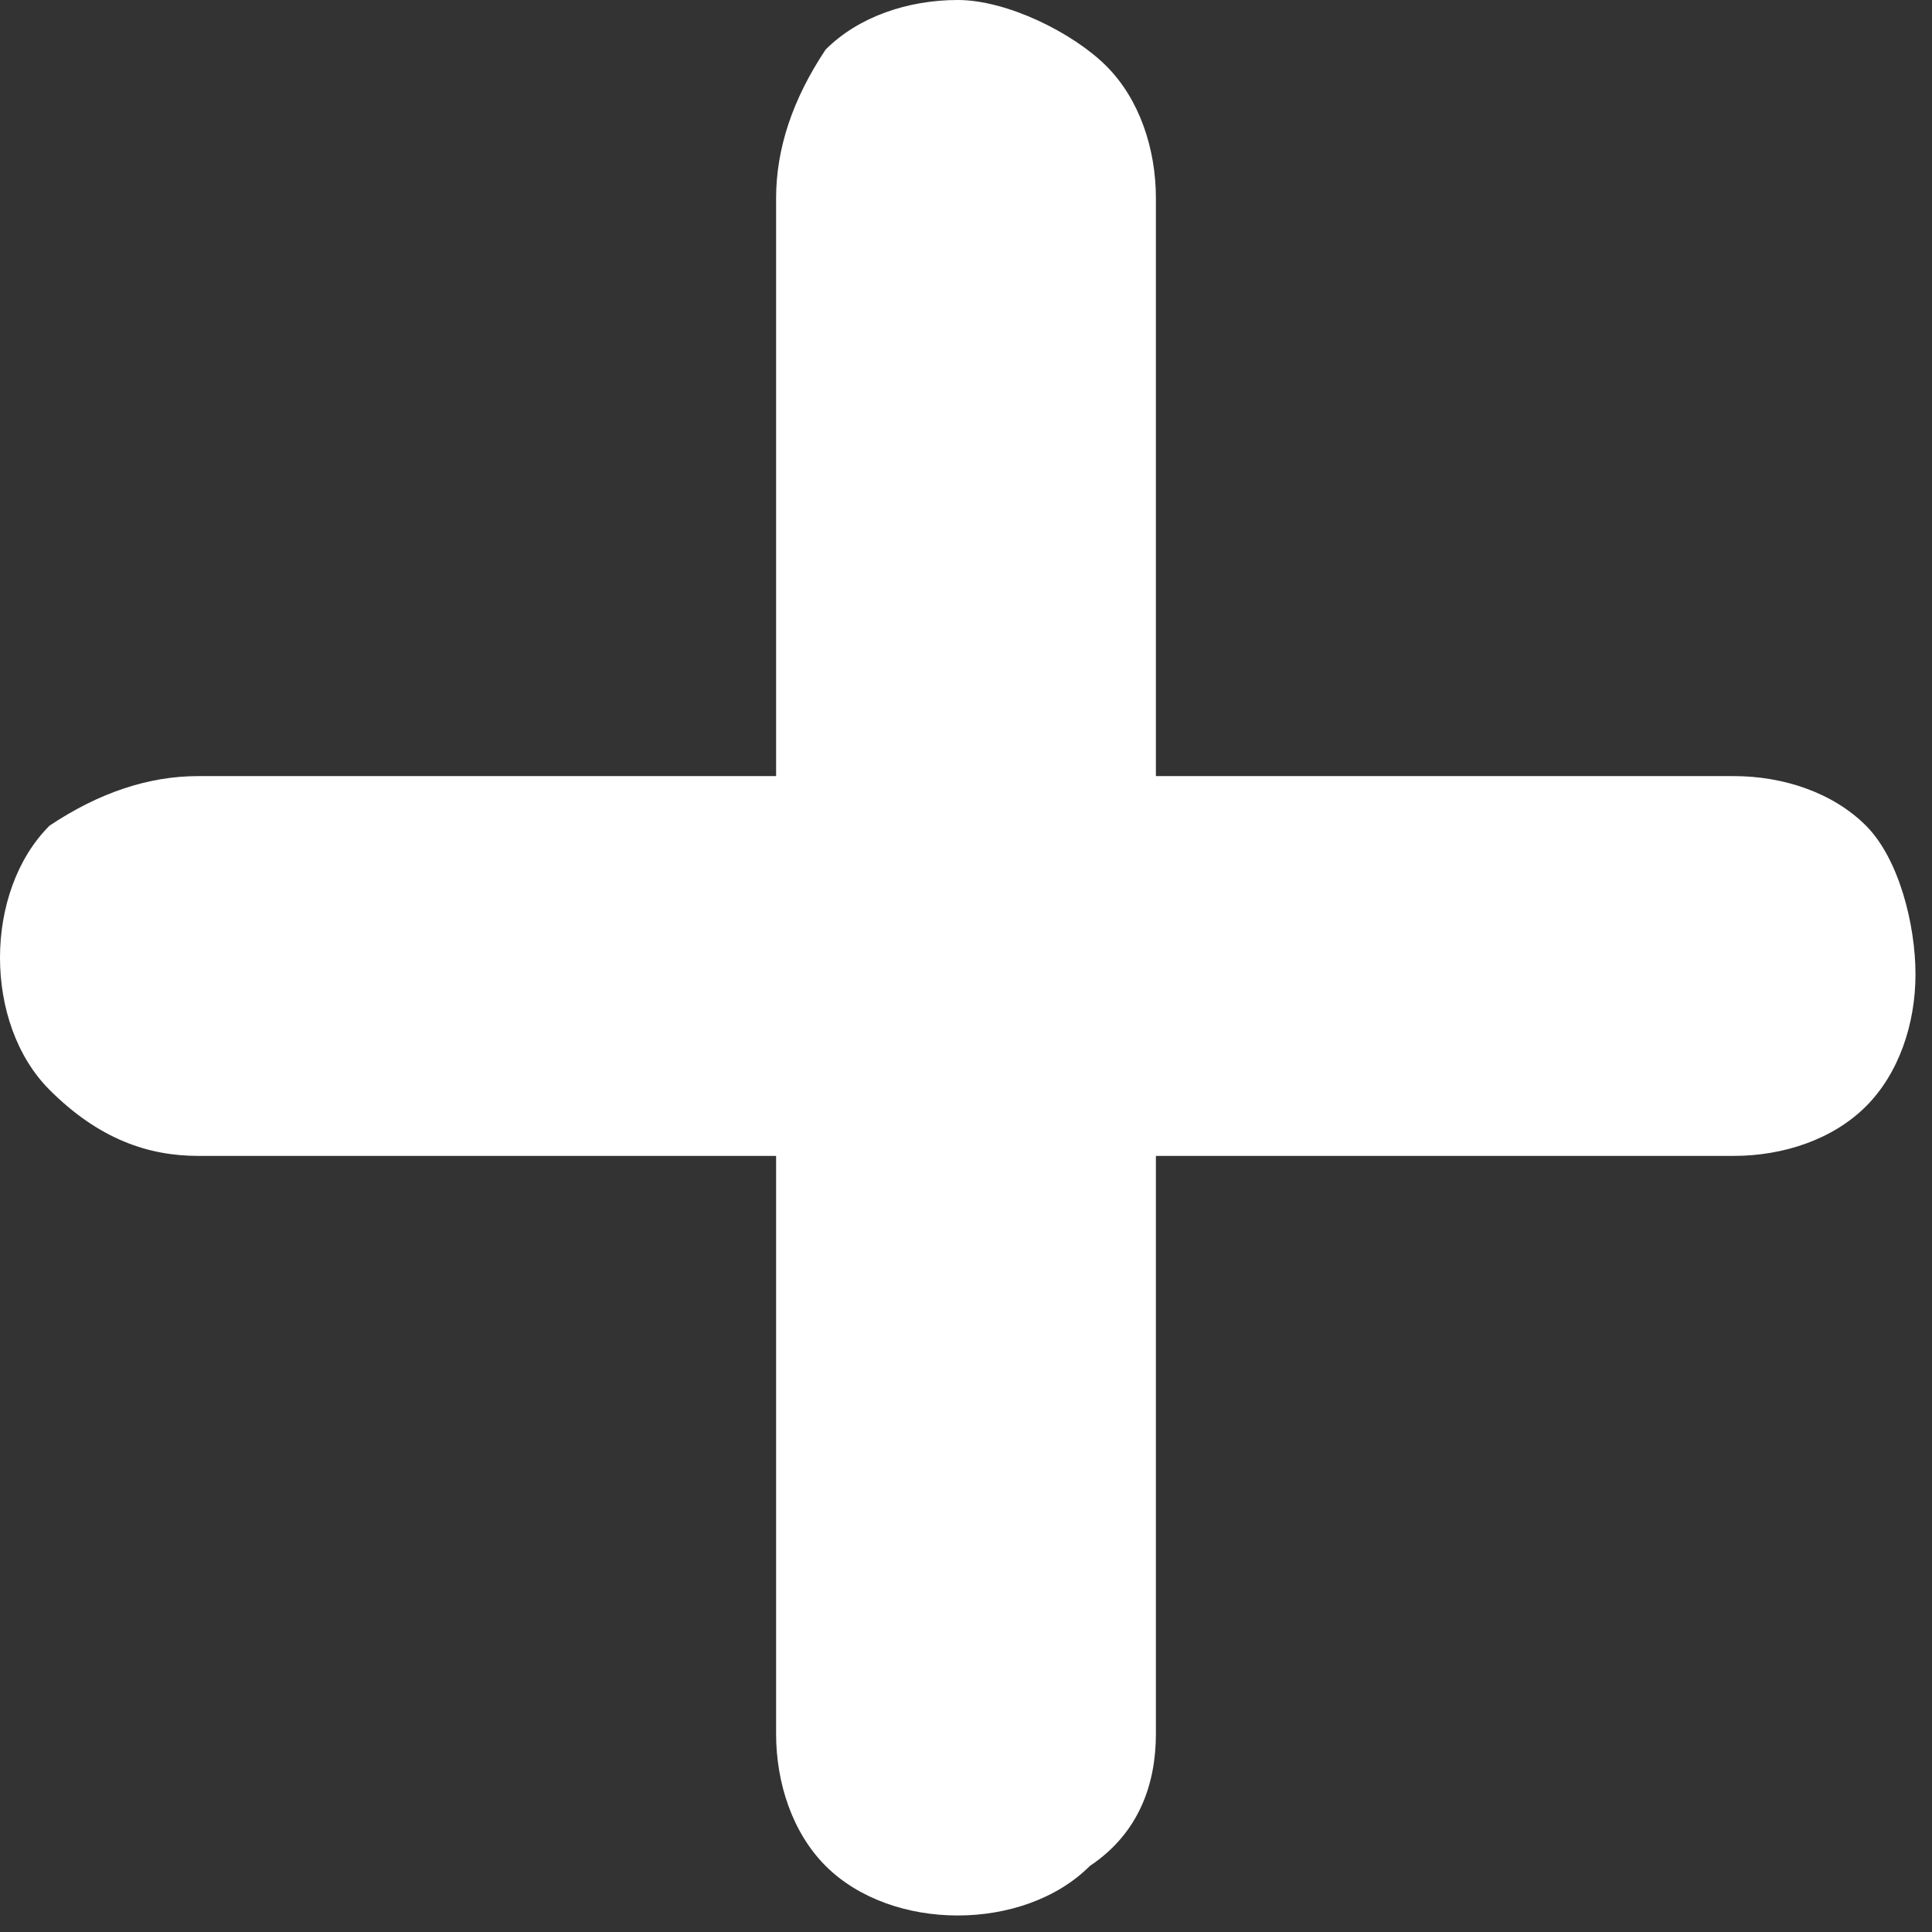 <?xml version="1.0" encoding="utf-8"?>
<!-- Generator: Adobe Illustrator 28.4.1, SVG Export Plug-In . SVG Version: 6.00 Build 0)  -->
<svg version="1.1" id="Warstwa_1" xmlns="http://www.w3.org/2000/svg" xmlns:xlink="http://www.w3.org/1999/xlink" x="0px" y="0px"
	 viewBox="0 0 11.7 11.7" style="enable-background:new 0 0 11.7 11.7;" xml:space="preserve">
<rect x="0" y="0" width="11.7" height="11.7" fill="#333333" stroke="none"/>
<style type="text/css">
	.st0{fill:#FFFFFF;}
</style>
<path class="st0" d="M5,11.3c0.2,0.2,0.5,0.3,0.8,0.3s0.6-0.1,0.8-0.3C6.9,11.1,7,10.8,7,10.5V7h3.5c0.3,0,0.6-0.1,0.8-0.3
	c0.2-0.2,0.3-0.5,0.3-0.8S11.5,5.2,11.3,5c-0.2-0.2-0.5-0.3-0.8-0.3H7V1.2c0-0.3-0.1-0.6-0.3-0.8S6.1,0,5.8,0S5.2,0.1,5,0.3
	C4.8,0.6,4.7,0.9,4.7,1.2v3.5H1.2C0.9,4.7,0.6,4.8,0.3,5C0.1,5.2,0,5.5,0,5.8s0.1,0.6,0.3,0.8C0.6,6.9,0.9,7,1.2,7h3.5v3.5
	C4.7,10.8,4.8,11.1,5,11.3z"/>
</svg>
